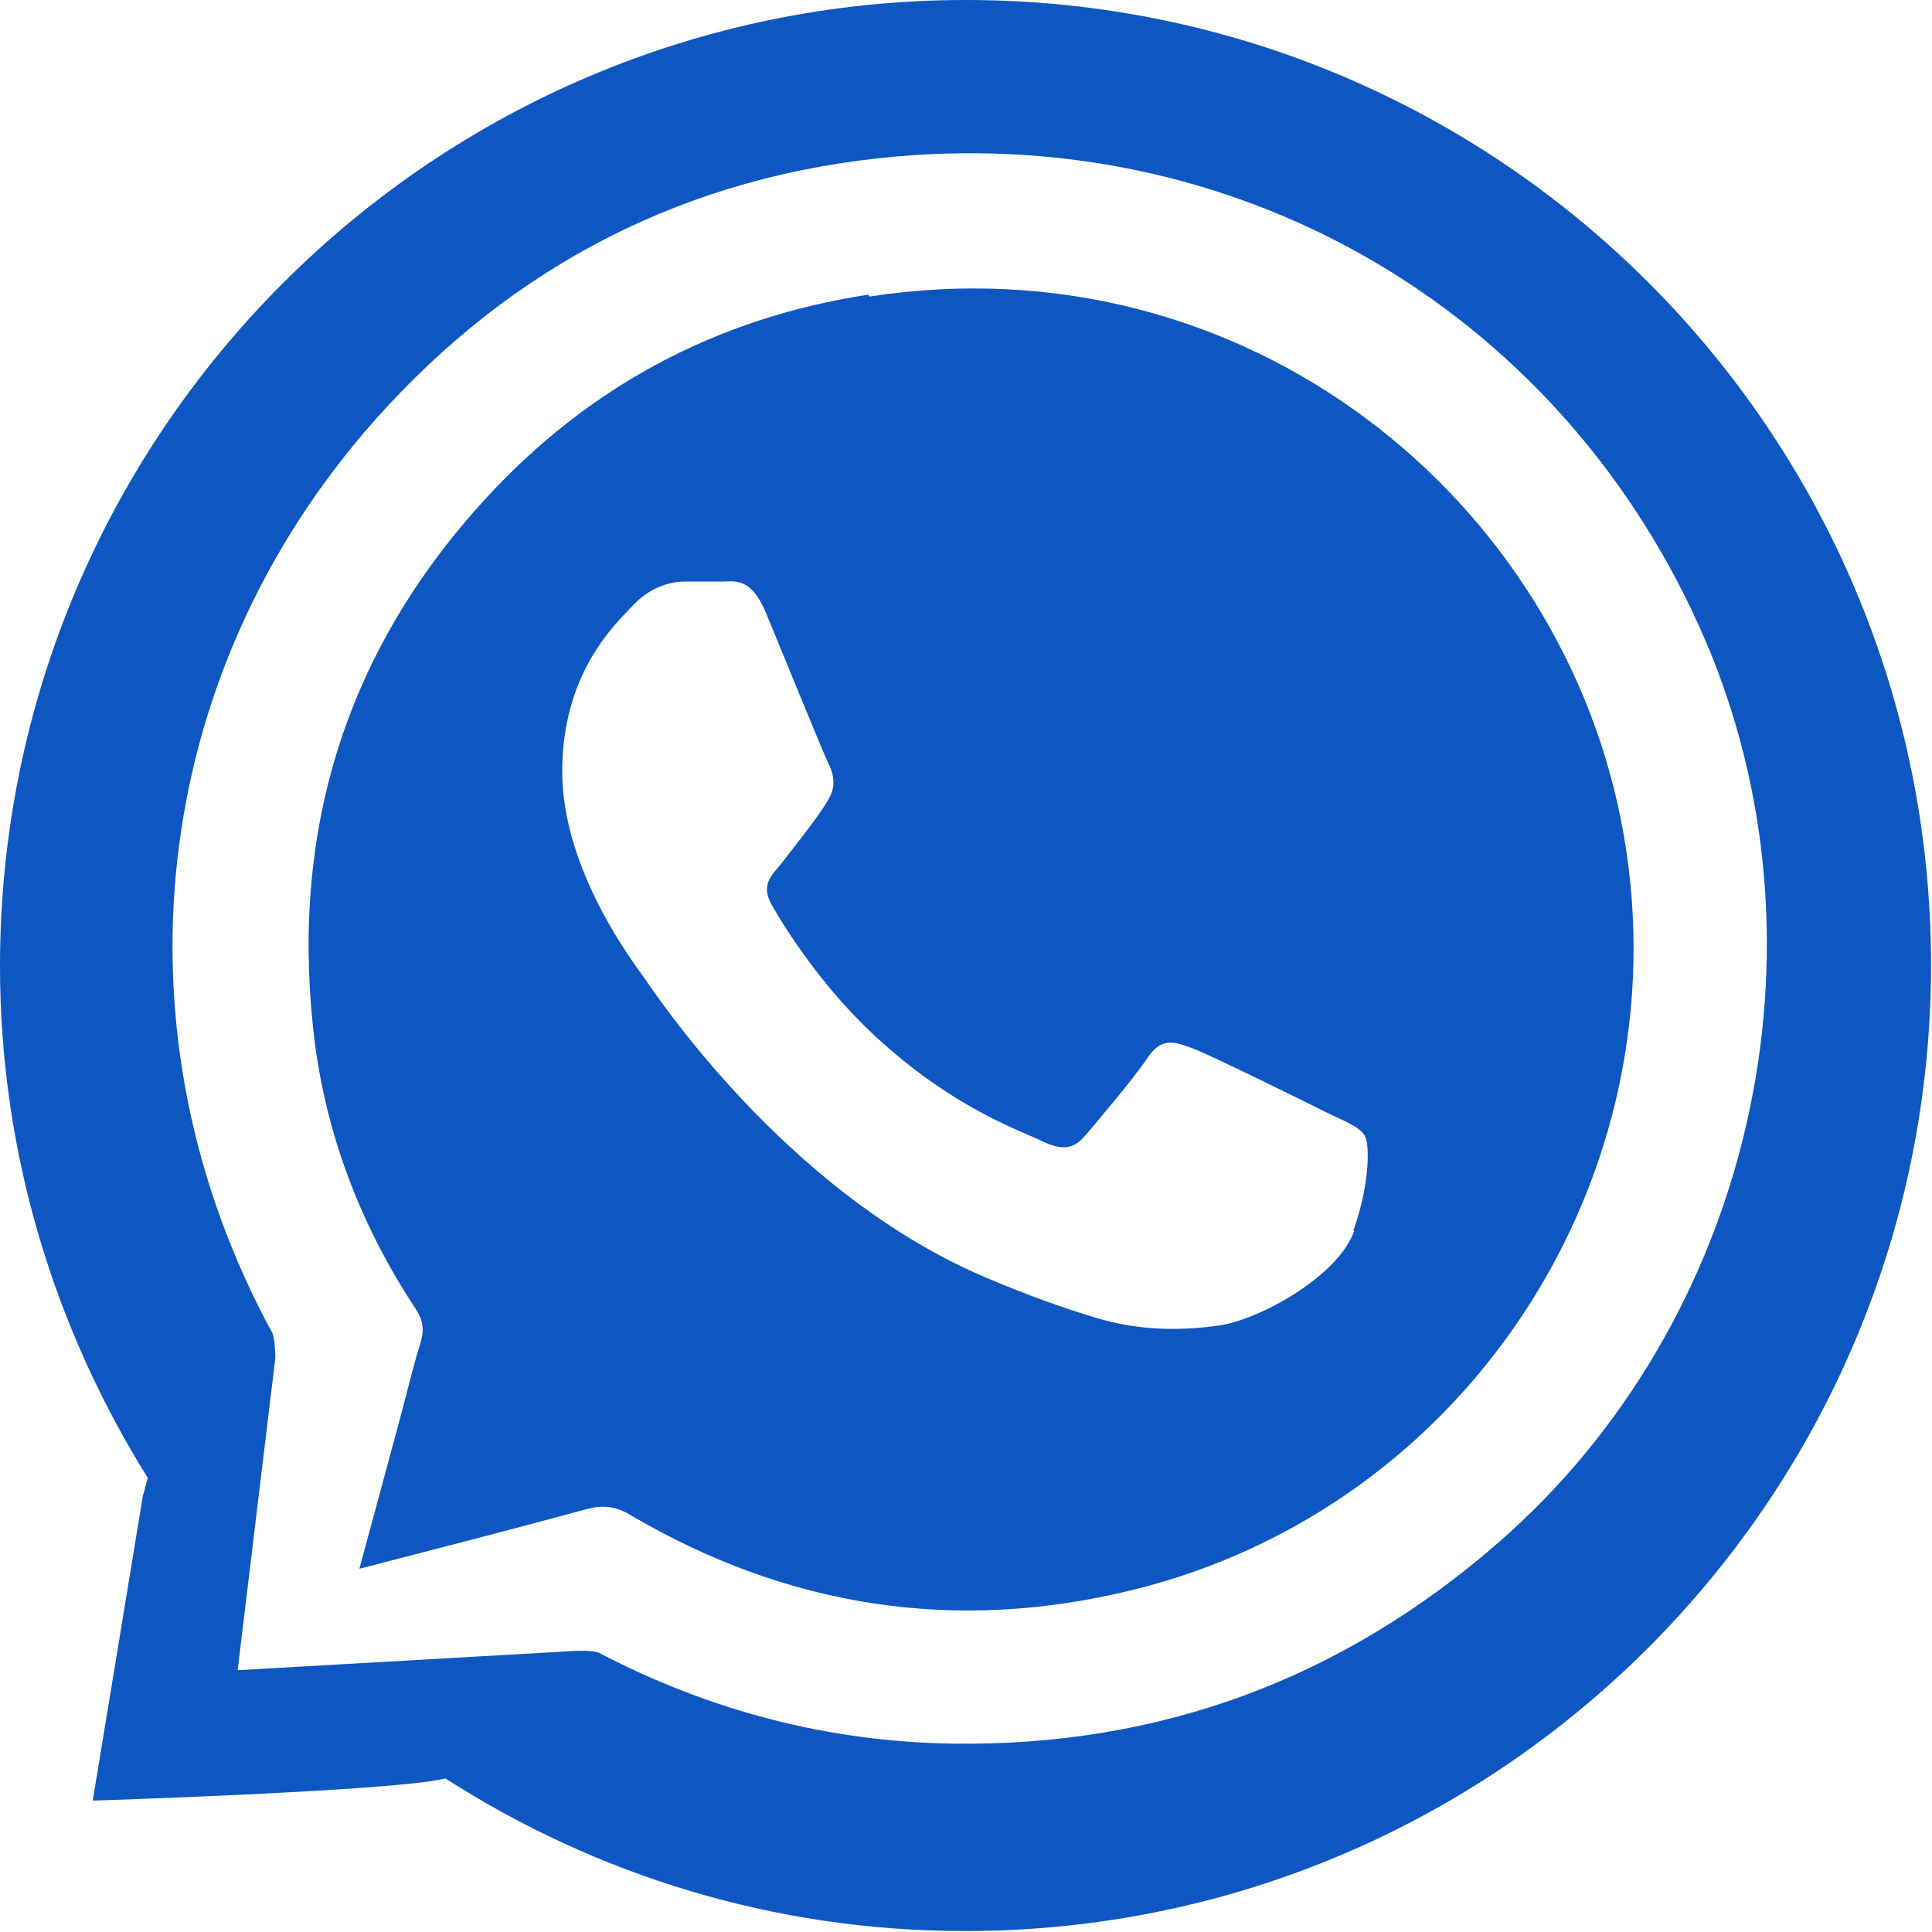 <?xml version="1.0" encoding="UTF-8"?>
<svg id="_Слой_1" data-name="Слой 1" xmlns="http://www.w3.org/2000/svg" viewBox="0 0 20 20">
  <defs>
    <style>
      .cls-1 {
        fill: #0e56c1;
      }
    </style>
  </defs>
  <path class="cls-1" d="M8.99,3.05c-1.57,.24-2.9,.95-3.97,2.12-1.42,1.55-2,3.38-1.78,5.46,.11,1.06,.48,2.04,1.07,2.93,.07,.11,.08,.2,.05,.32-.08,.25-.14,.51-.21,.77-.14,.52-.28,1.04-.43,1.59,.81-.21,1.59-.41,2.36-.62,.16-.04,.29-.03,.44,.06,1.63,.96,3.37,1.23,5.2,.78,3.48-.85,5.7-4.29,5.09-7.81-.6-3.48-3.92-6.18-7.81-5.58Zm5.03,9.69c-.17,.48-.99,.92-1.39,.98-.35,.05-.8,.07-1.29-.08-.3-.09-.68-.22-1.17-.43-2.06-.89-3.41-2.96-3.51-3.1-.1-.14-.84-1.11-.84-2.12s.53-1.51,.72-1.71c.19-.21,.41-.26,.55-.26s.27,0,.39,0c.13,0,.3-.05,.46,.35,.17,.41,.58,1.42,.63,1.52,.05,.1,.09,.22,.02,.36-.07,.14-.3,.43-.51,.7-.09,.11-.21,.21-.09,.42,.12,.21,.53,.88,1.14,1.42,.78,.7,1.45,.92,1.65,1.02,.21,.1,.33,.09,.45-.05,.12-.14,.51-.6,.65-.81,.14-.21,.27-.17,.46-.1,.19,.07,1.2,.57,1.4,.67,.21,.1,.34,.15,.39,.24,.05,.09,.05,.5-.12,.98ZM10,0C4.48,0,0,4.48,0,10c0,1.95,.57,3.76,1.53,5.3-.02,.06-.03,.12-.05,.18l-.52,3.16s3.16-.1,3.65-.23c1.56,1,3.4,1.58,5.38,1.58,5.52,0,10-4.48,10-10S15.52,0,10,0Zm5.51,15.97c-1.62,1.41-3.5,2.11-5.65,2.08-1.29-.02-2.51-.34-3.66-.94-.07-.03-.24-.02-.24-.02l-3.5,.2,.39-3.23s0-.19-.03-.26c-1.69-3.1-1.29-6.8,1.06-9.45,1.43-1.61,3.24-2.54,5.4-2.73,3.64-.32,6.93,1.66,8.37,5,1.37,3.19,.49,7.06-2.14,9.35Z"/>
</svg>